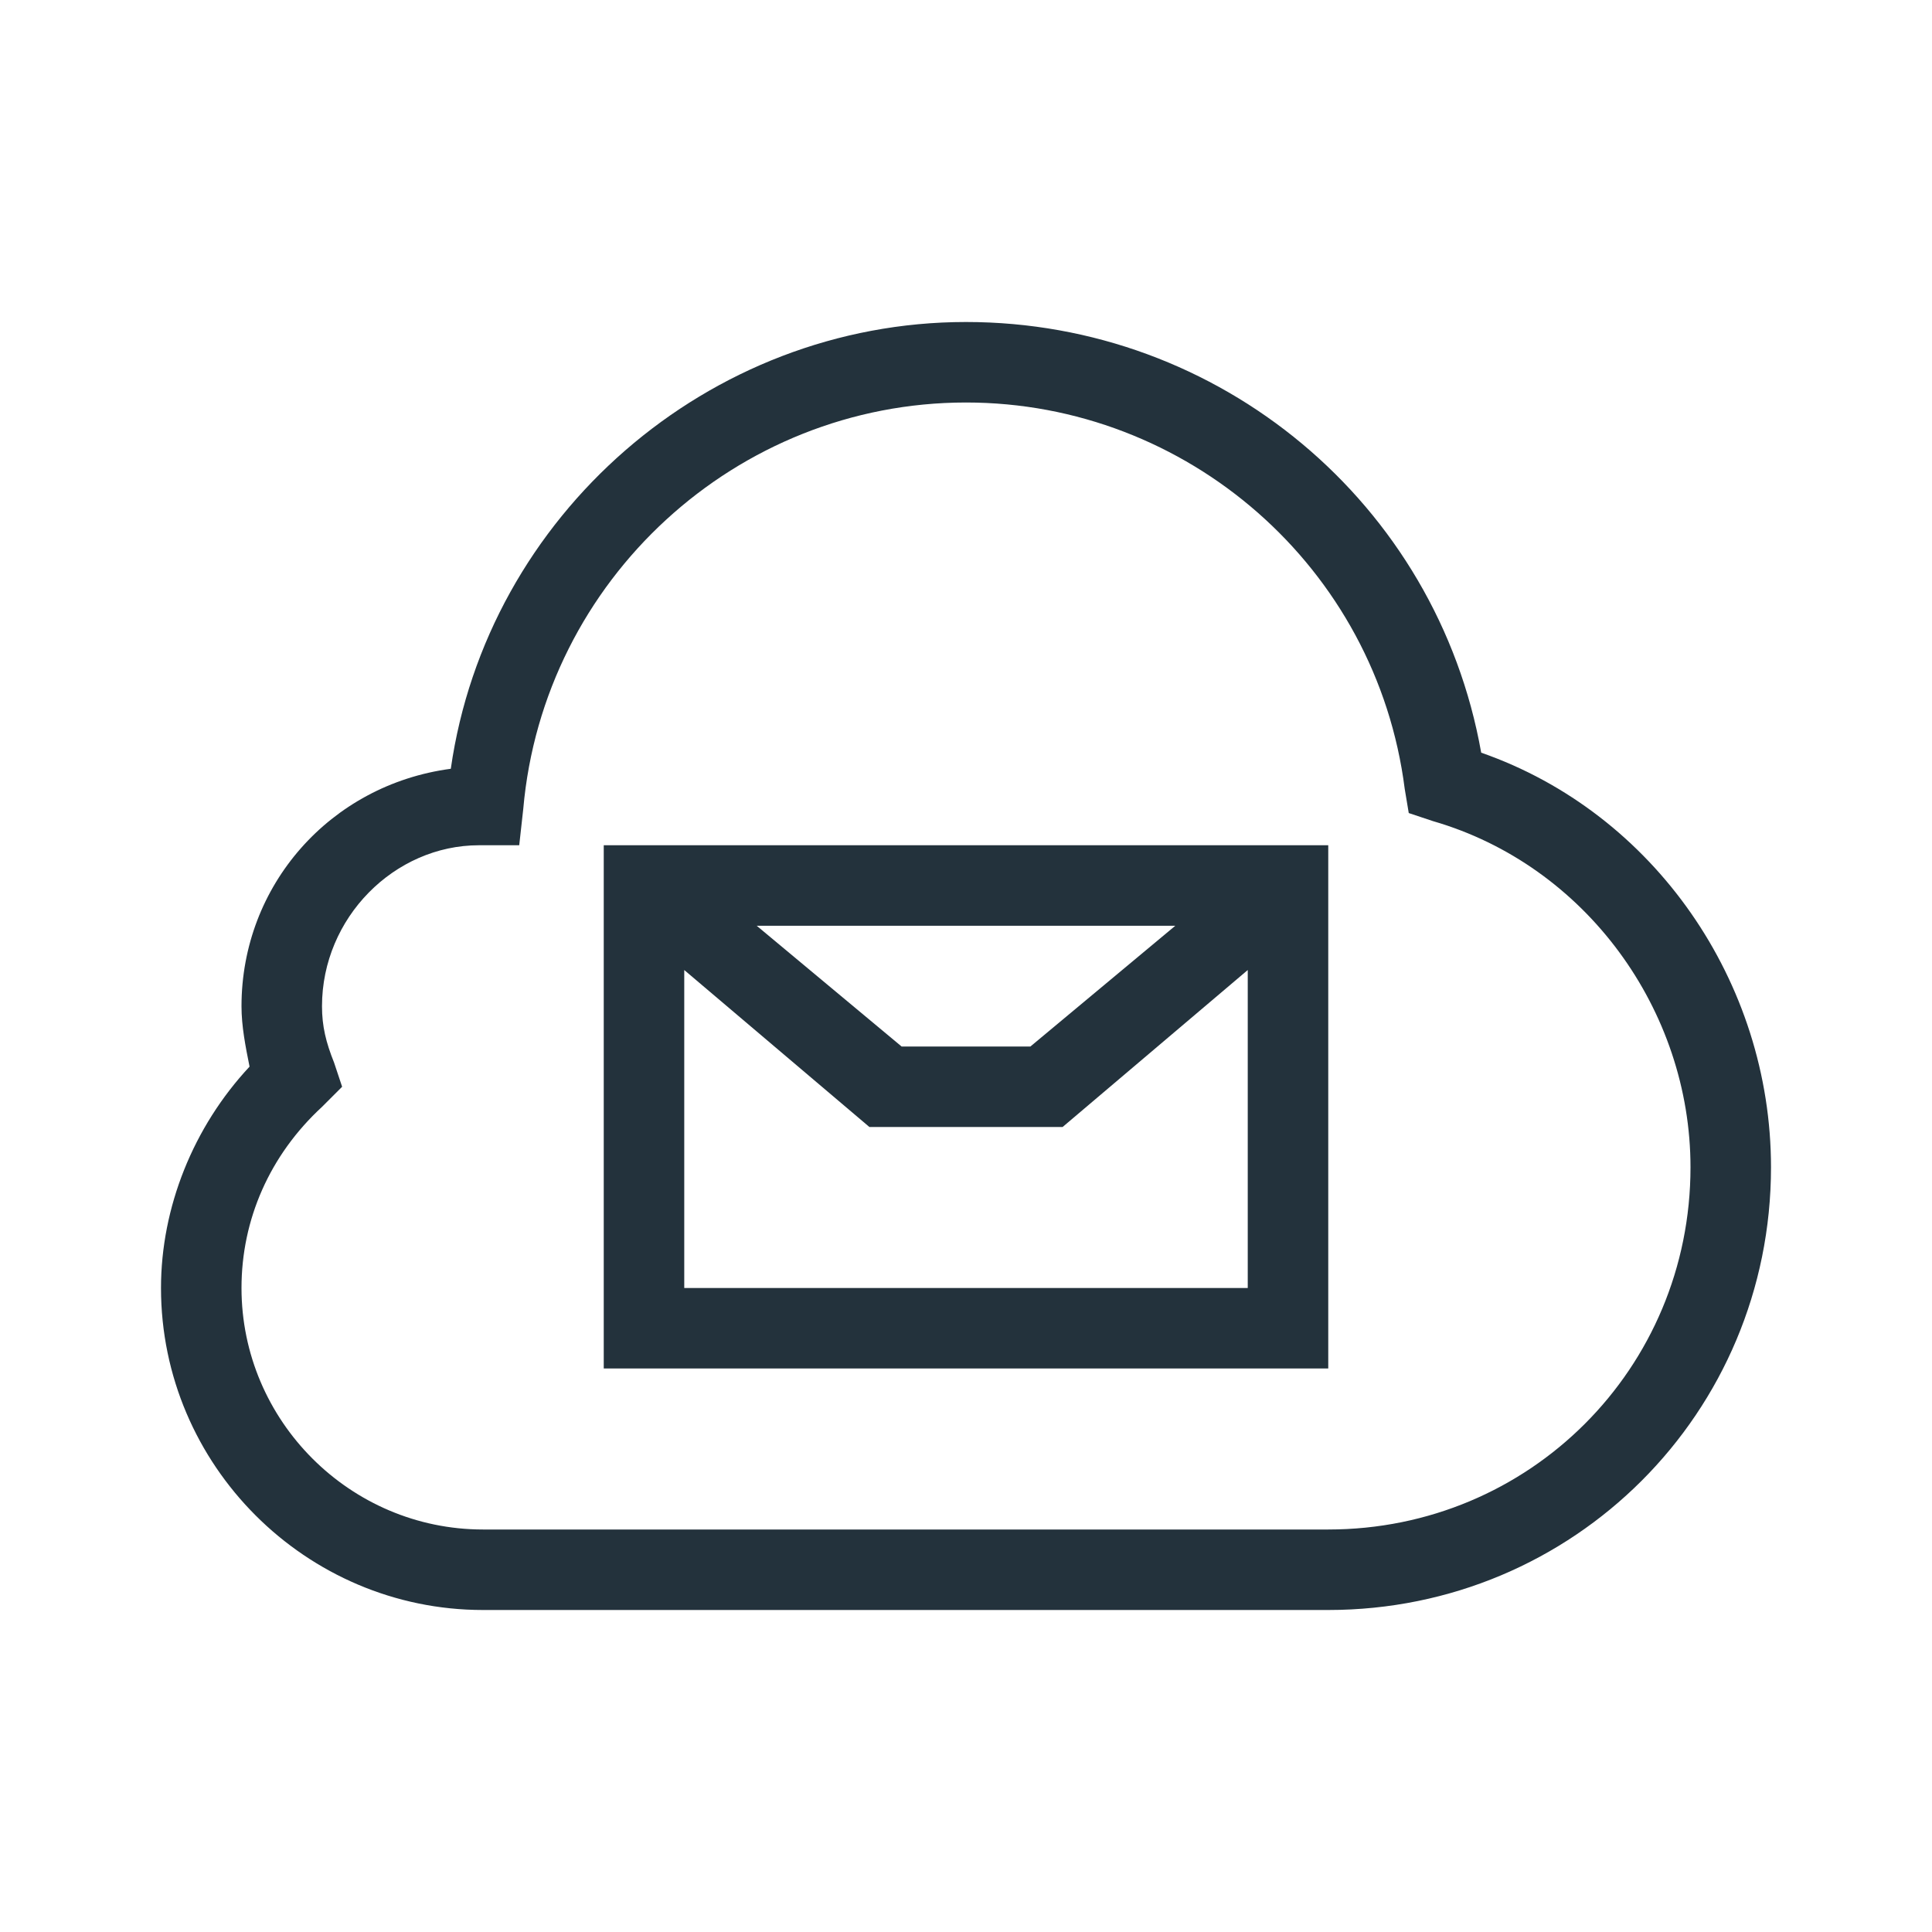 <?xml version="1.0" encoding="UTF-8"?> <svg xmlns="http://www.w3.org/2000/svg" width="48" height="48" viewBox="0 0 48 48" fill="none"><path d="M36.8 18.7C35.7 12.5 30.3 8 24 8C17.6 8 12.1 12.8 11.2 19.1C8.2 19.5 6 22 6 25C6 25.5 6.1 26 6.2 26.5C4.8 28 4 30 4 32C4 36.4 7.6 40 12 40H33C39.1 40 44 35.1 44 29C44 24.4 41.1 20.2 36.8 18.7ZM33 38H12C8.7 38 6 35.3 6 32C6 30.3 6.7 28.7 8 27.5L8.5 27L8.3 26.4C8.1 25.9 8 25.5 8 25C8 22.8 9.8 21 11.9 21H12.9L13 20.1C13.5 14.4 18.3 10 24 10C29.5 10 34.2 14.1 34.9 19.6L35 20.2L35.6 20.4C39.4 21.5 42 25.1 42 29C42 34 38 38 33 38Z" fill="#23323C"></path><path d="M15 34H33V21H15V34ZM31 32H17V24.1L21.6 28H23H24H26.4L31 24.1V32ZM29.2 23L25.6 26H24H23H22.4L18.8 23H29.2Z" fill="#23323C"></path></svg> 